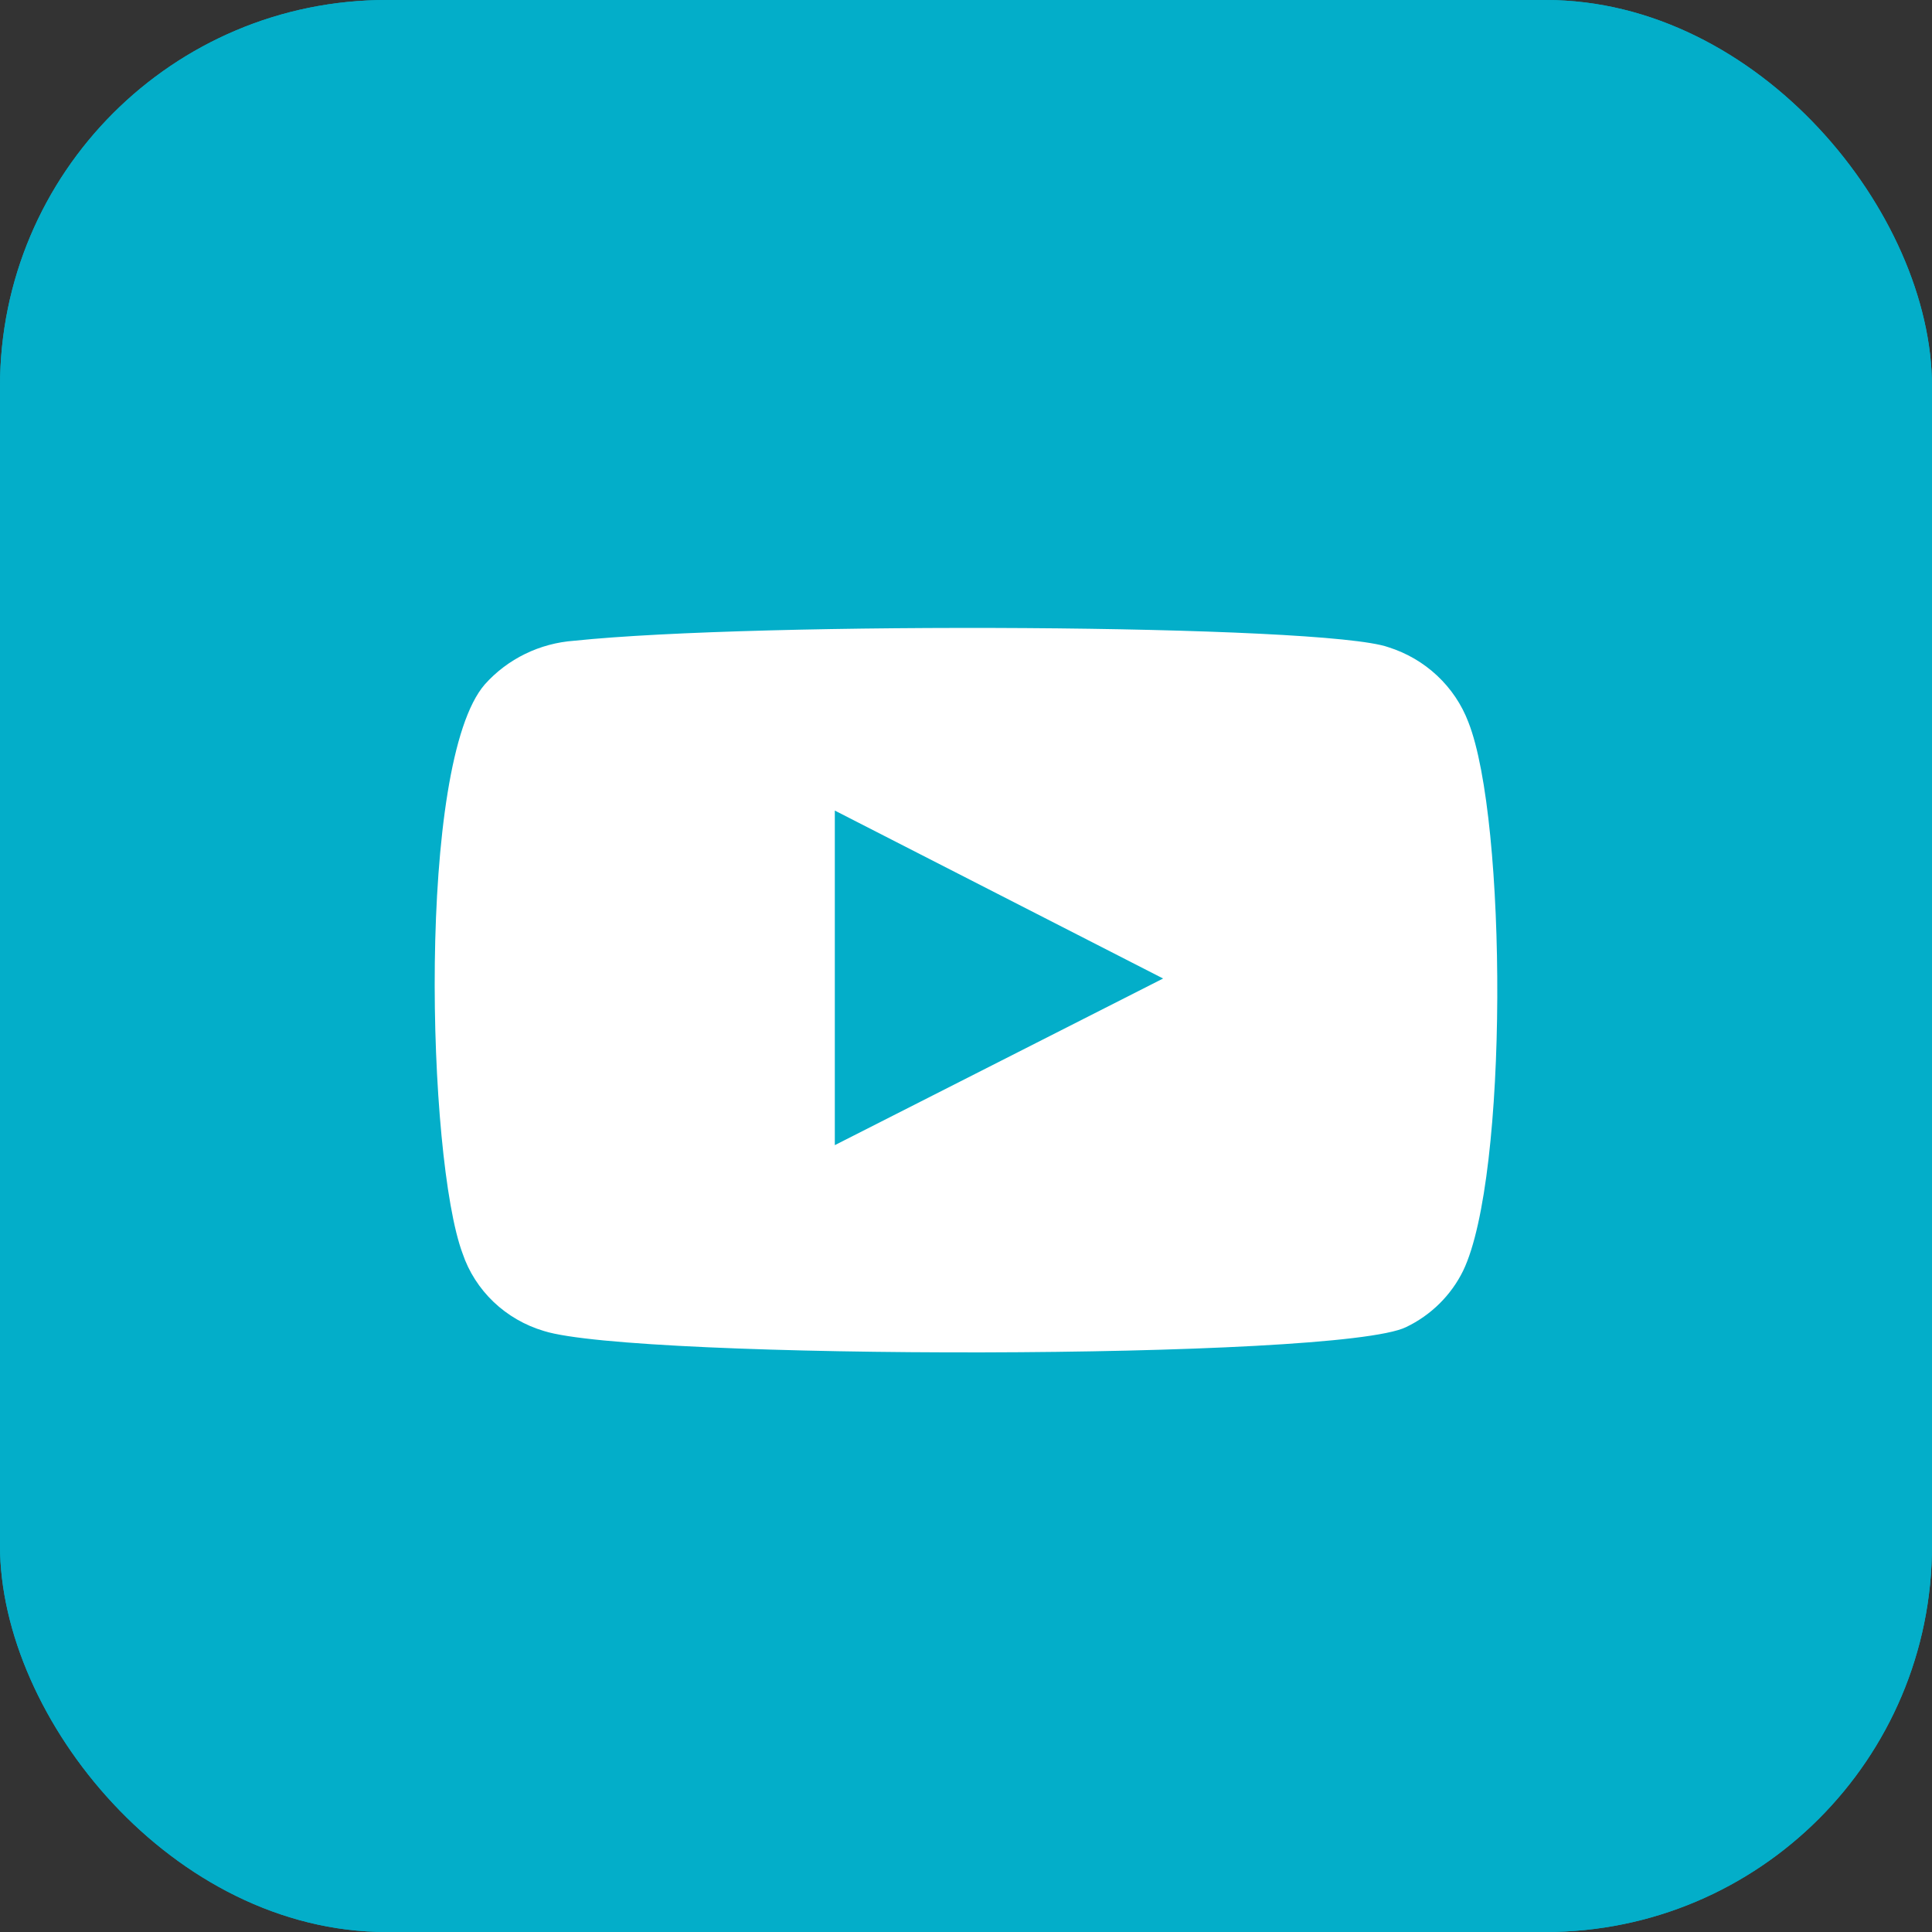 <svg width="40" height="40" viewBox="0 0 40 40" fill="none" xmlns="http://www.w3.org/2000/svg">
<rect x="0" y="0" width="40" height="40" fill="#333333" stroke="none"/>
<rect width="40" height="40" rx="8" fill="#03AEC9"/>
<rect width="40" height="40" rx="8" fill="#03AEC9"/>
<path fill-rule="evenodd" clip-rule="evenodd" d="M11.262 27.557C10.87 27.441 10.512 27.234 10.219 26.955C9.926 26.675 9.705 26.331 9.577 25.951C8.843 23.987 8.625 15.787 10.039 14.168C10.51 13.641 11.174 13.317 11.888 13.266C15.68 12.868 27.398 12.921 28.743 13.399C29.122 13.518 29.468 13.72 29.755 13.989C30.042 14.258 30.263 14.587 30.401 14.951C31.203 16.981 31.231 24.359 30.293 26.309C30.044 26.817 29.628 27.229 29.11 27.477C27.697 28.167 13.138 28.154 11.262 27.557ZM17.284 23.709L24.081 20.259L17.284 16.782V23.709Z" fill="white"/>
</svg>
